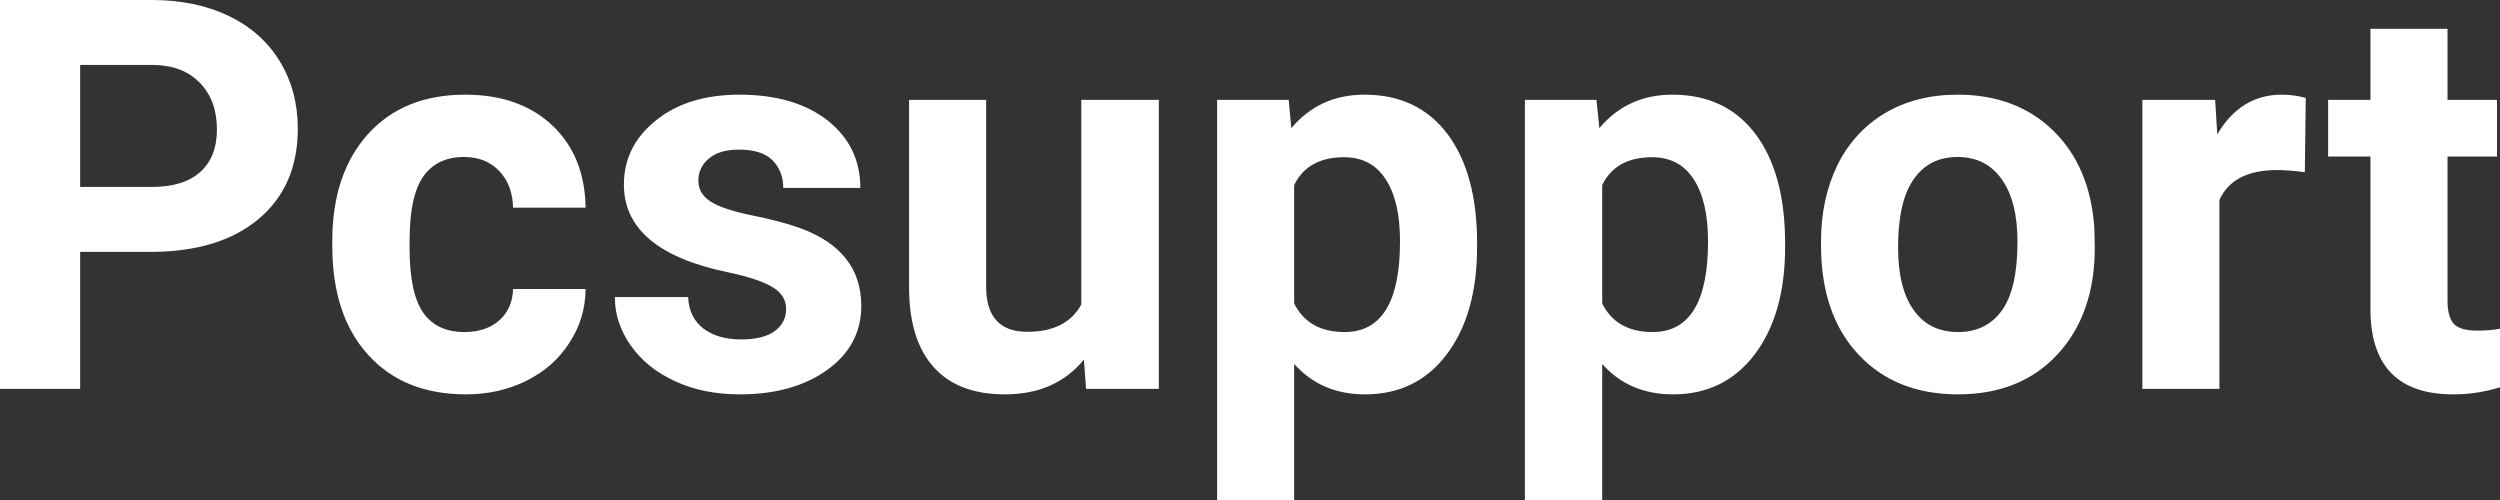 <?xml version="1.0" encoding="UTF-8" standalone="yes"?>
<svg xmlns="http://www.w3.org/2000/svg" width="100%" height="100%" viewBox="0 0 105.106 21.023" fill="#FFFFFF">
  <rect x="0" y="0" width="105.106" height="21.023" fill="#333333" stroke="none"/>
  <path d="M6.32 10.59L3.37 10.59L3.37 16.35L0 16.35L0 0L6.38 0Q8.22 0 9.62 0.67Q11.02 1.35 11.77 2.59Q12.52 3.83 12.52 5.41L12.52 5.41Q12.52 7.82 10.88 9.20Q9.23 10.59 6.32 10.59L6.32 10.59ZM3.37 2.73L3.37 7.86L6.38 7.86Q7.72 7.86 8.42 7.23Q9.12 6.60 9.12 5.44L9.12 5.44Q9.12 4.23 8.41 3.49Q7.70 2.75 6.46 2.73L6.46 2.73L3.37 2.73ZM19.53 13.96L19.53 13.96Q20.43 13.96 20.99 13.47Q21.55 12.97 21.57 12.15L21.57 12.15L24.62 12.15Q24.61 13.39 23.94 14.41Q23.28 15.44 22.13 16.01Q20.98 16.58 19.59 16.58L19.59 16.58Q16.98 16.58 15.48 14.92Q13.97 13.26 13.97 10.34L13.97 10.34L13.97 10.13Q13.97 7.32 15.46 5.65Q16.96 3.98 19.56 3.98L19.56 3.98Q21.84 3.98 23.22 5.27Q24.59 6.57 24.62 8.73L24.62 8.73L21.57 8.73Q21.55 7.78 20.99 7.19Q20.43 6.60 19.51 6.60L19.51 6.60Q18.37 6.60 17.79 7.43Q17.22 8.25 17.22 10.11L17.22 10.11L17.22 10.44Q17.22 12.32 17.79 13.14Q18.36 13.96 19.53 13.96ZM33.05 12.99L33.05 12.99Q33.05 12.40 32.46 12.06Q31.87 11.71 30.57 11.44L30.57 11.44Q26.23 10.53 26.23 7.76L26.23 7.76Q26.23 6.14 27.58 5.06Q28.92 3.98 31.09 3.98L31.09 3.98Q33.40 3.98 34.79 5.06Q36.17 6.15 36.17 7.90L36.17 7.90L32.93 7.90Q32.93 7.20 32.48 6.74Q32.03 6.29 31.07 6.29L31.07 6.29Q30.25 6.29 29.81 6.66Q29.36 7.03 29.36 7.60L29.36 7.60Q29.36 8.14 29.87 8.47Q30.38 8.80 31.59 9.05Q32.80 9.29 33.64 9.59L33.64 9.59Q36.21 10.53 36.21 12.86L36.21 12.86Q36.21 14.52 34.78 15.55Q33.35 16.58 31.10 16.58L31.10 16.58Q29.57 16.58 28.39 16.03Q27.20 15.49 26.53 14.54Q25.85 13.59 25.85 12.49L25.85 12.49L28.93 12.49Q28.97 13.35 29.57 13.81Q30.17 14.27 31.16 14.27L31.16 14.27Q32.10 14.27 32.57 13.92Q33.05 13.57 33.05 12.99ZM45.66 16.35L45.57 15.12Q44.37 16.58 42.25 16.58L42.25 16.58Q40.29 16.58 39.27 15.45Q38.24 14.33 38.22 12.16L38.22 12.16L38.22 4.20L41.46 4.20L41.46 12.05Q41.46 13.95 43.19 13.95L43.19 13.95Q44.84 13.95 45.46 12.80L45.46 12.80L45.46 4.20L48.72 4.20L48.72 16.35L45.66 16.35ZM62.10 10.22L62.10 10.39Q62.10 13.20 60.83 14.89Q59.56 16.58 57.39 16.58L57.39 16.58Q55.55 16.58 54.41 15.30L54.41 15.30L54.41 21.02L51.17 21.02L51.17 4.20L54.18 4.20L54.29 5.39Q55.47 3.98 57.37 3.98L57.37 3.98Q59.61 3.98 60.86 5.64Q62.10 7.30 62.10 10.22L62.10 10.22ZM58.86 10.15L58.86 10.15Q58.86 8.46 58.26 7.54Q57.66 6.61 56.51 6.61L56.51 6.61Q54.98 6.61 54.41 7.78L54.41 7.78L54.41 12.76Q55.01 13.96 56.53 13.96L56.53 13.96Q58.86 13.96 58.86 10.15ZM75.05 10.22L75.05 10.39Q75.05 13.20 73.78 14.89Q72.50 16.58 70.34 16.58L70.34 16.58Q68.49 16.58 67.36 15.30L67.36 15.30L67.36 21.02L64.11 21.02L64.11 4.20L67.12 4.20L67.24 5.39Q68.42 3.98 70.31 3.98L70.31 3.98Q72.56 3.98 73.81 5.64Q75.05 7.30 75.05 10.22L75.05 10.22ZM71.81 10.15L71.81 10.15Q71.81 8.46 71.21 7.54Q70.61 6.61 69.46 6.61L69.46 6.61Q67.93 6.61 67.36 7.78L67.36 7.78L67.36 12.76Q67.96 13.96 69.48 13.96L69.48 13.96Q71.81 13.96 71.81 10.15ZM76.56 10.31L76.56 10.16Q76.56 8.36 77.25 6.94Q77.95 5.53 79.26 4.75Q80.57 3.98 82.30 3.98L82.30 3.98Q84.76 3.98 86.31 5.48Q87.87 6.99 88.05 9.57L88.05 9.57L88.07 10.40Q88.07 13.20 86.51 14.89Q84.95 16.58 82.32 16.58Q79.69 16.58 78.12 14.89Q76.56 13.21 76.56 10.31L76.56 10.31ZM79.80 10.40L79.80 10.40Q79.80 12.13 80.46 13.04Q81.11 13.96 82.32 13.96L82.32 13.96Q83.50 13.96 84.16 13.06Q84.82 12.15 84.82 10.16L84.82 10.16Q84.82 8.47 84.16 7.54Q83.50 6.60 82.30 6.60L82.30 6.60Q81.11 6.60 80.46 7.53Q79.80 8.46 79.80 10.40ZM96.94 4.12L96.90 7.24Q96.23 7.15 95.73 7.15L95.73 7.15Q93.89 7.15 93.31 8.40L93.31 8.40L93.31 16.35L90.07 16.35L90.07 4.20L93.13 4.20L93.22 5.65Q94.20 3.98 95.93 3.98L95.93 3.98Q96.47 3.98 96.94 4.12L96.94 4.12ZM99.66 1.21L102.90 1.21L102.90 4.20L104.98 4.20L104.98 6.58L102.90 6.58L102.90 12.65Q102.90 13.32 103.16 13.61Q103.42 13.90 104.15 13.90L104.15 13.90Q104.69 13.90 105.11 13.82L105.11 13.82L105.11 16.28Q104.15 16.58 103.14 16.58L103.14 16.58Q99.73 16.58 99.66 13.13L99.66 13.13L99.66 6.58L97.88 6.58L97.88 4.20L99.66 4.20L99.66 1.21Z" preserveAspectRatio="none"/>
</svg>